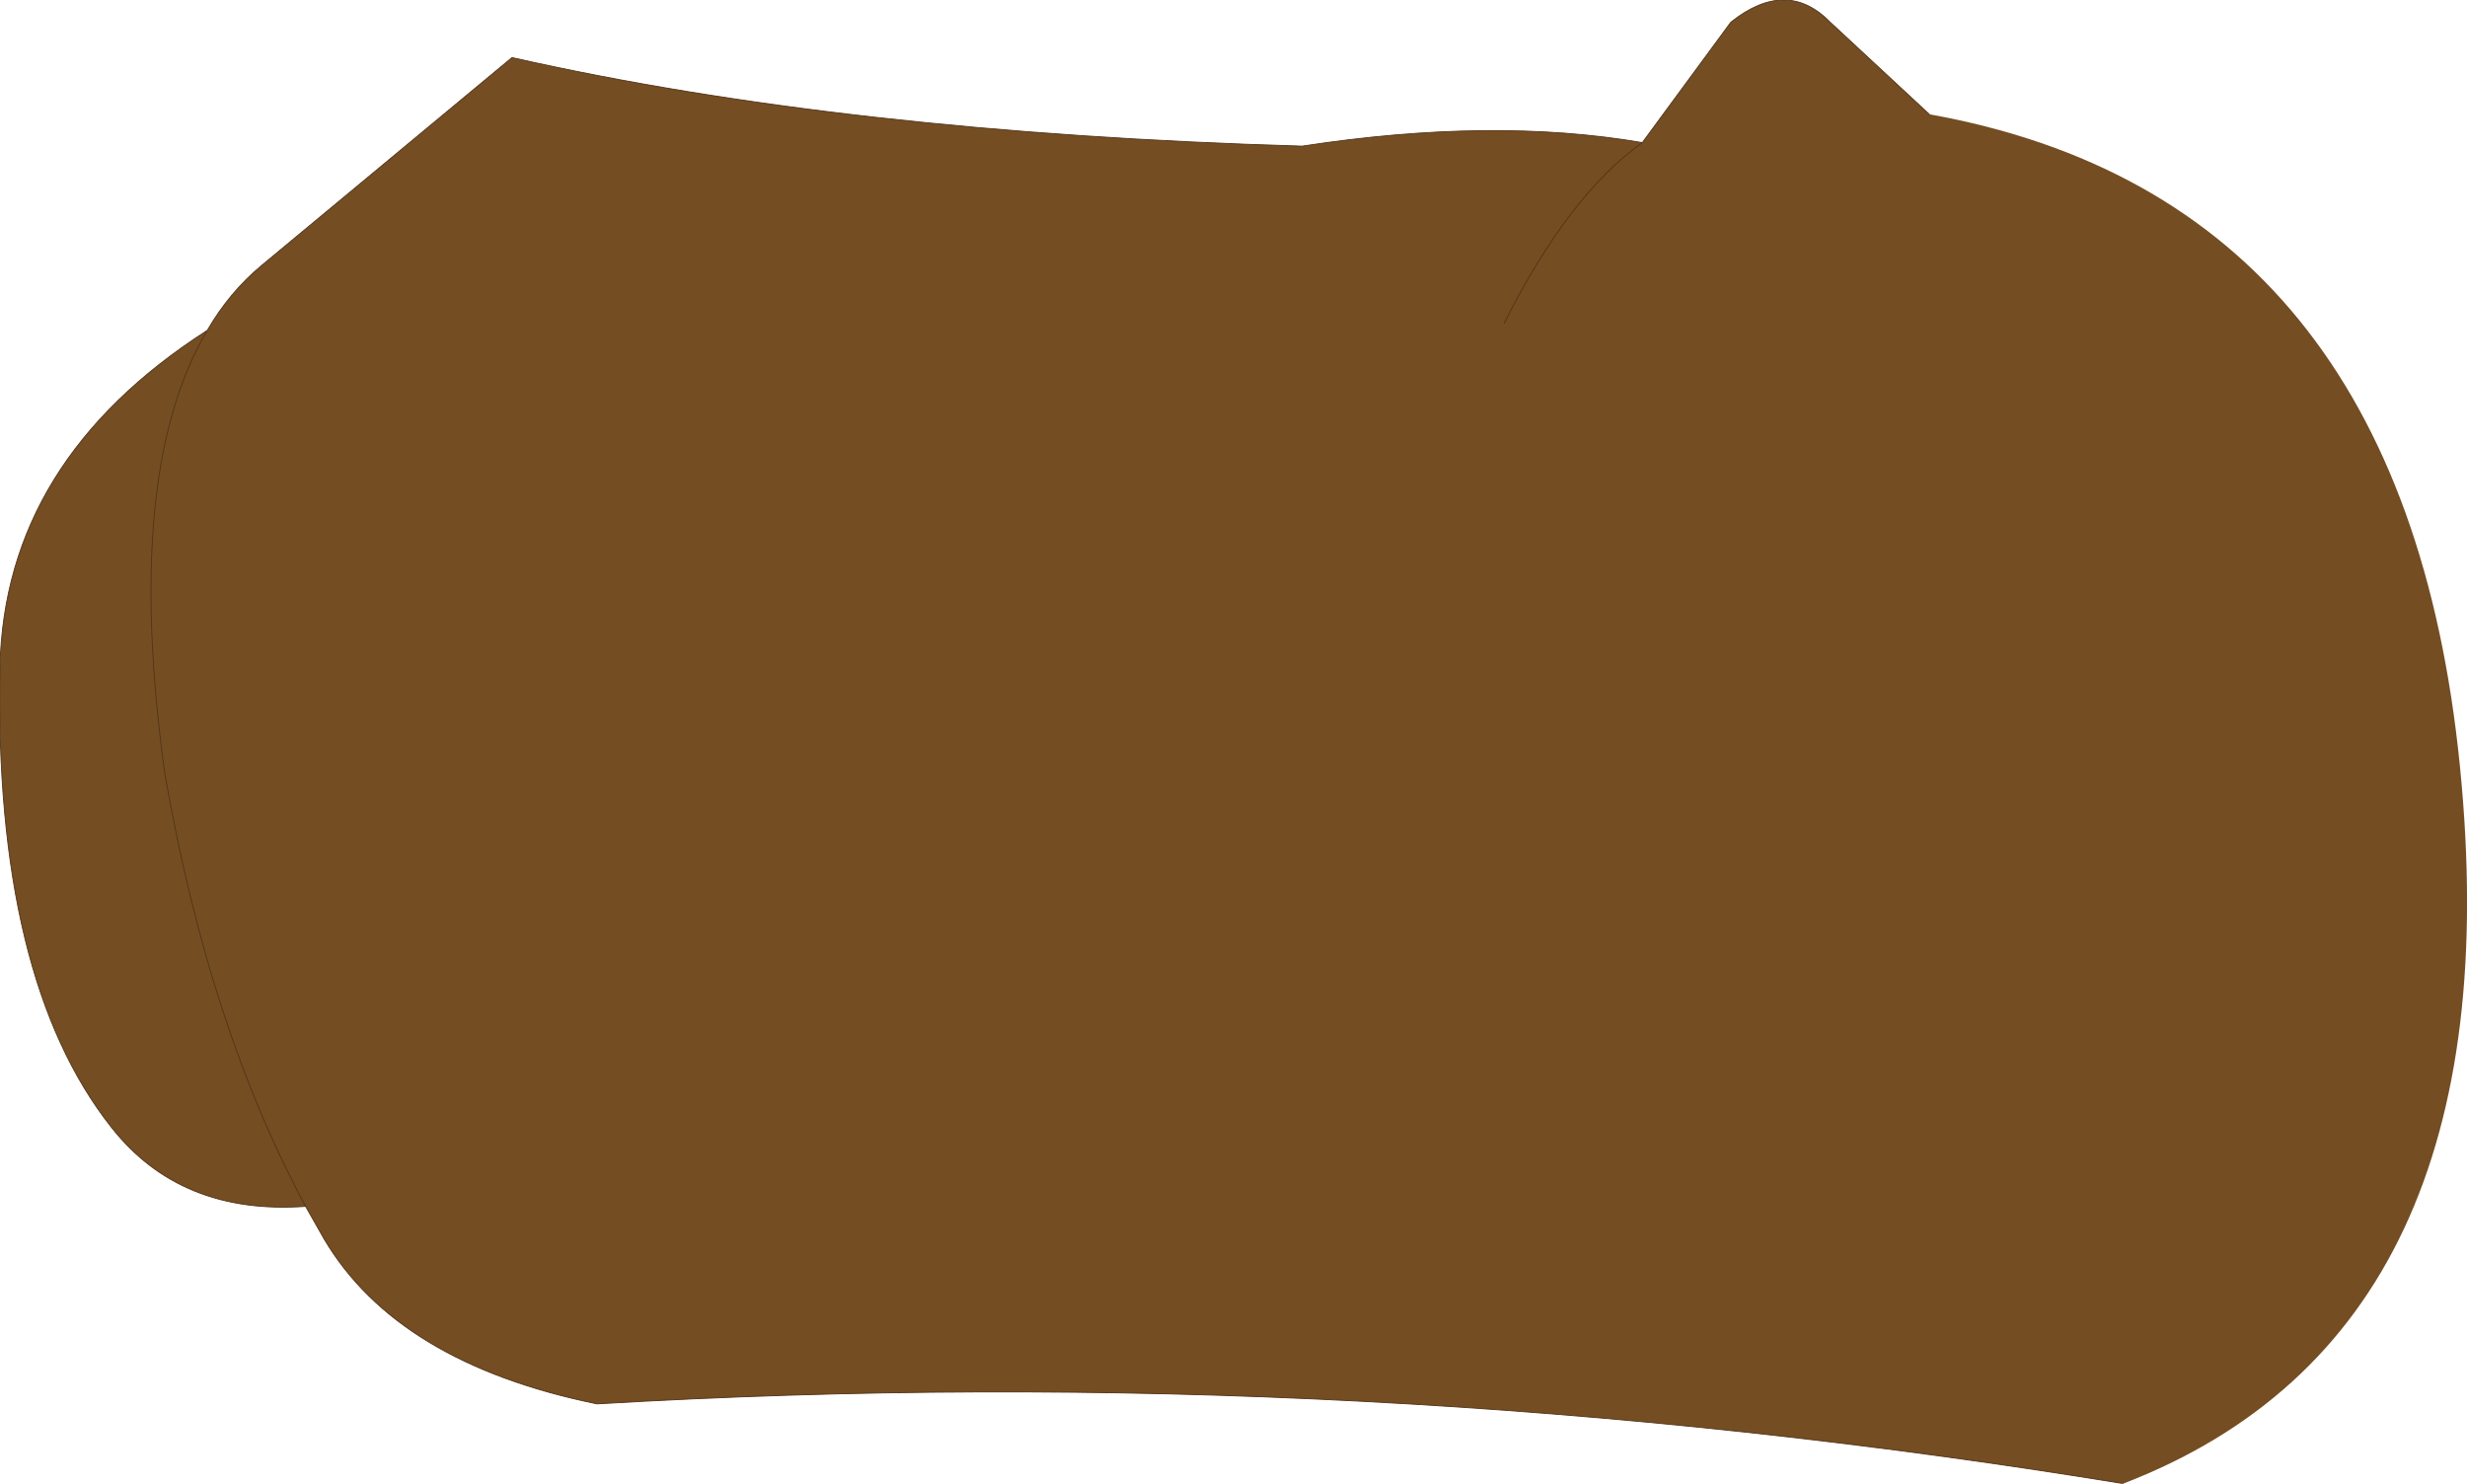 <?xml version="1.0" encoding="UTF-8" standalone="no"?>
<svg xmlns:xlink="http://www.w3.org/1999/xlink" height="83.75px" width="139.25px" xmlns="http://www.w3.org/2000/svg">
  <g transform="matrix(1.0, 0.0, 0.0, 1.0, 70.3, 41.85)">
    <path d="M49.55 41.9 Q6.5 34.85 -36.6 37.4 -47.85 35.1 -52.0 28.1 L-53.05 26.25 Q-60.1 26.75 -64.0 21.8 -70.65 13.4 -70.3 -4.2 -70.05 -15.85 -58.6 -23.2 -57.35 -25.35 -55.55 -26.85 L-41.4 -38.6 Q-22.6 -34.35 3.2 -33.6 13.95 -35.25 22.4 -33.8 L27.4 -40.6 Q30.55 -43.1 33.0 -40.6 L38.6 -35.4 Q65.35 -30.6 68.55 1.4 71.75 33.35 49.55 41.9 M-53.05 26.25 Q-58.5 16.15 -61.0 1.8 -63.35 -15.2 -58.6 -23.2 -63.35 -15.2 -61.0 1.8 -58.5 16.15 -53.05 26.25 M14.6 -23.6 Q18.25 -30.85 22.4 -33.8 18.25 -30.85 14.6 -23.6" fill="#744d22" fill-rule="evenodd" stroke="none"/>
    <path d="M49.55 41.9 Q6.5 34.85 -36.6 37.4 -47.85 35.1 -52.0 28.1 L-53.05 26.25 Q-60.1 26.75 -64.0 21.8 -70.65 13.4 -70.3 -4.2 -70.05 -15.85 -58.6 -23.2 -57.35 -25.35 -55.55 -26.85 L-41.4 -38.6 Q-22.6 -34.35 3.2 -33.6 13.95 -35.25 22.4 -33.8 L27.4 -40.6 Q30.55 -43.1 33.0 -40.6 L38.6 -35.4 M22.4 -33.8 Q18.25 -30.85 14.6 -23.6 M-58.6 -23.2 Q-63.35 -15.2 -61.0 1.8 -58.5 16.15 -53.05 26.25" fill="none" stroke="#523418" stroke-linecap="round" stroke-linejoin="round" stroke-width="0.05"/>
  </g>
</svg>
